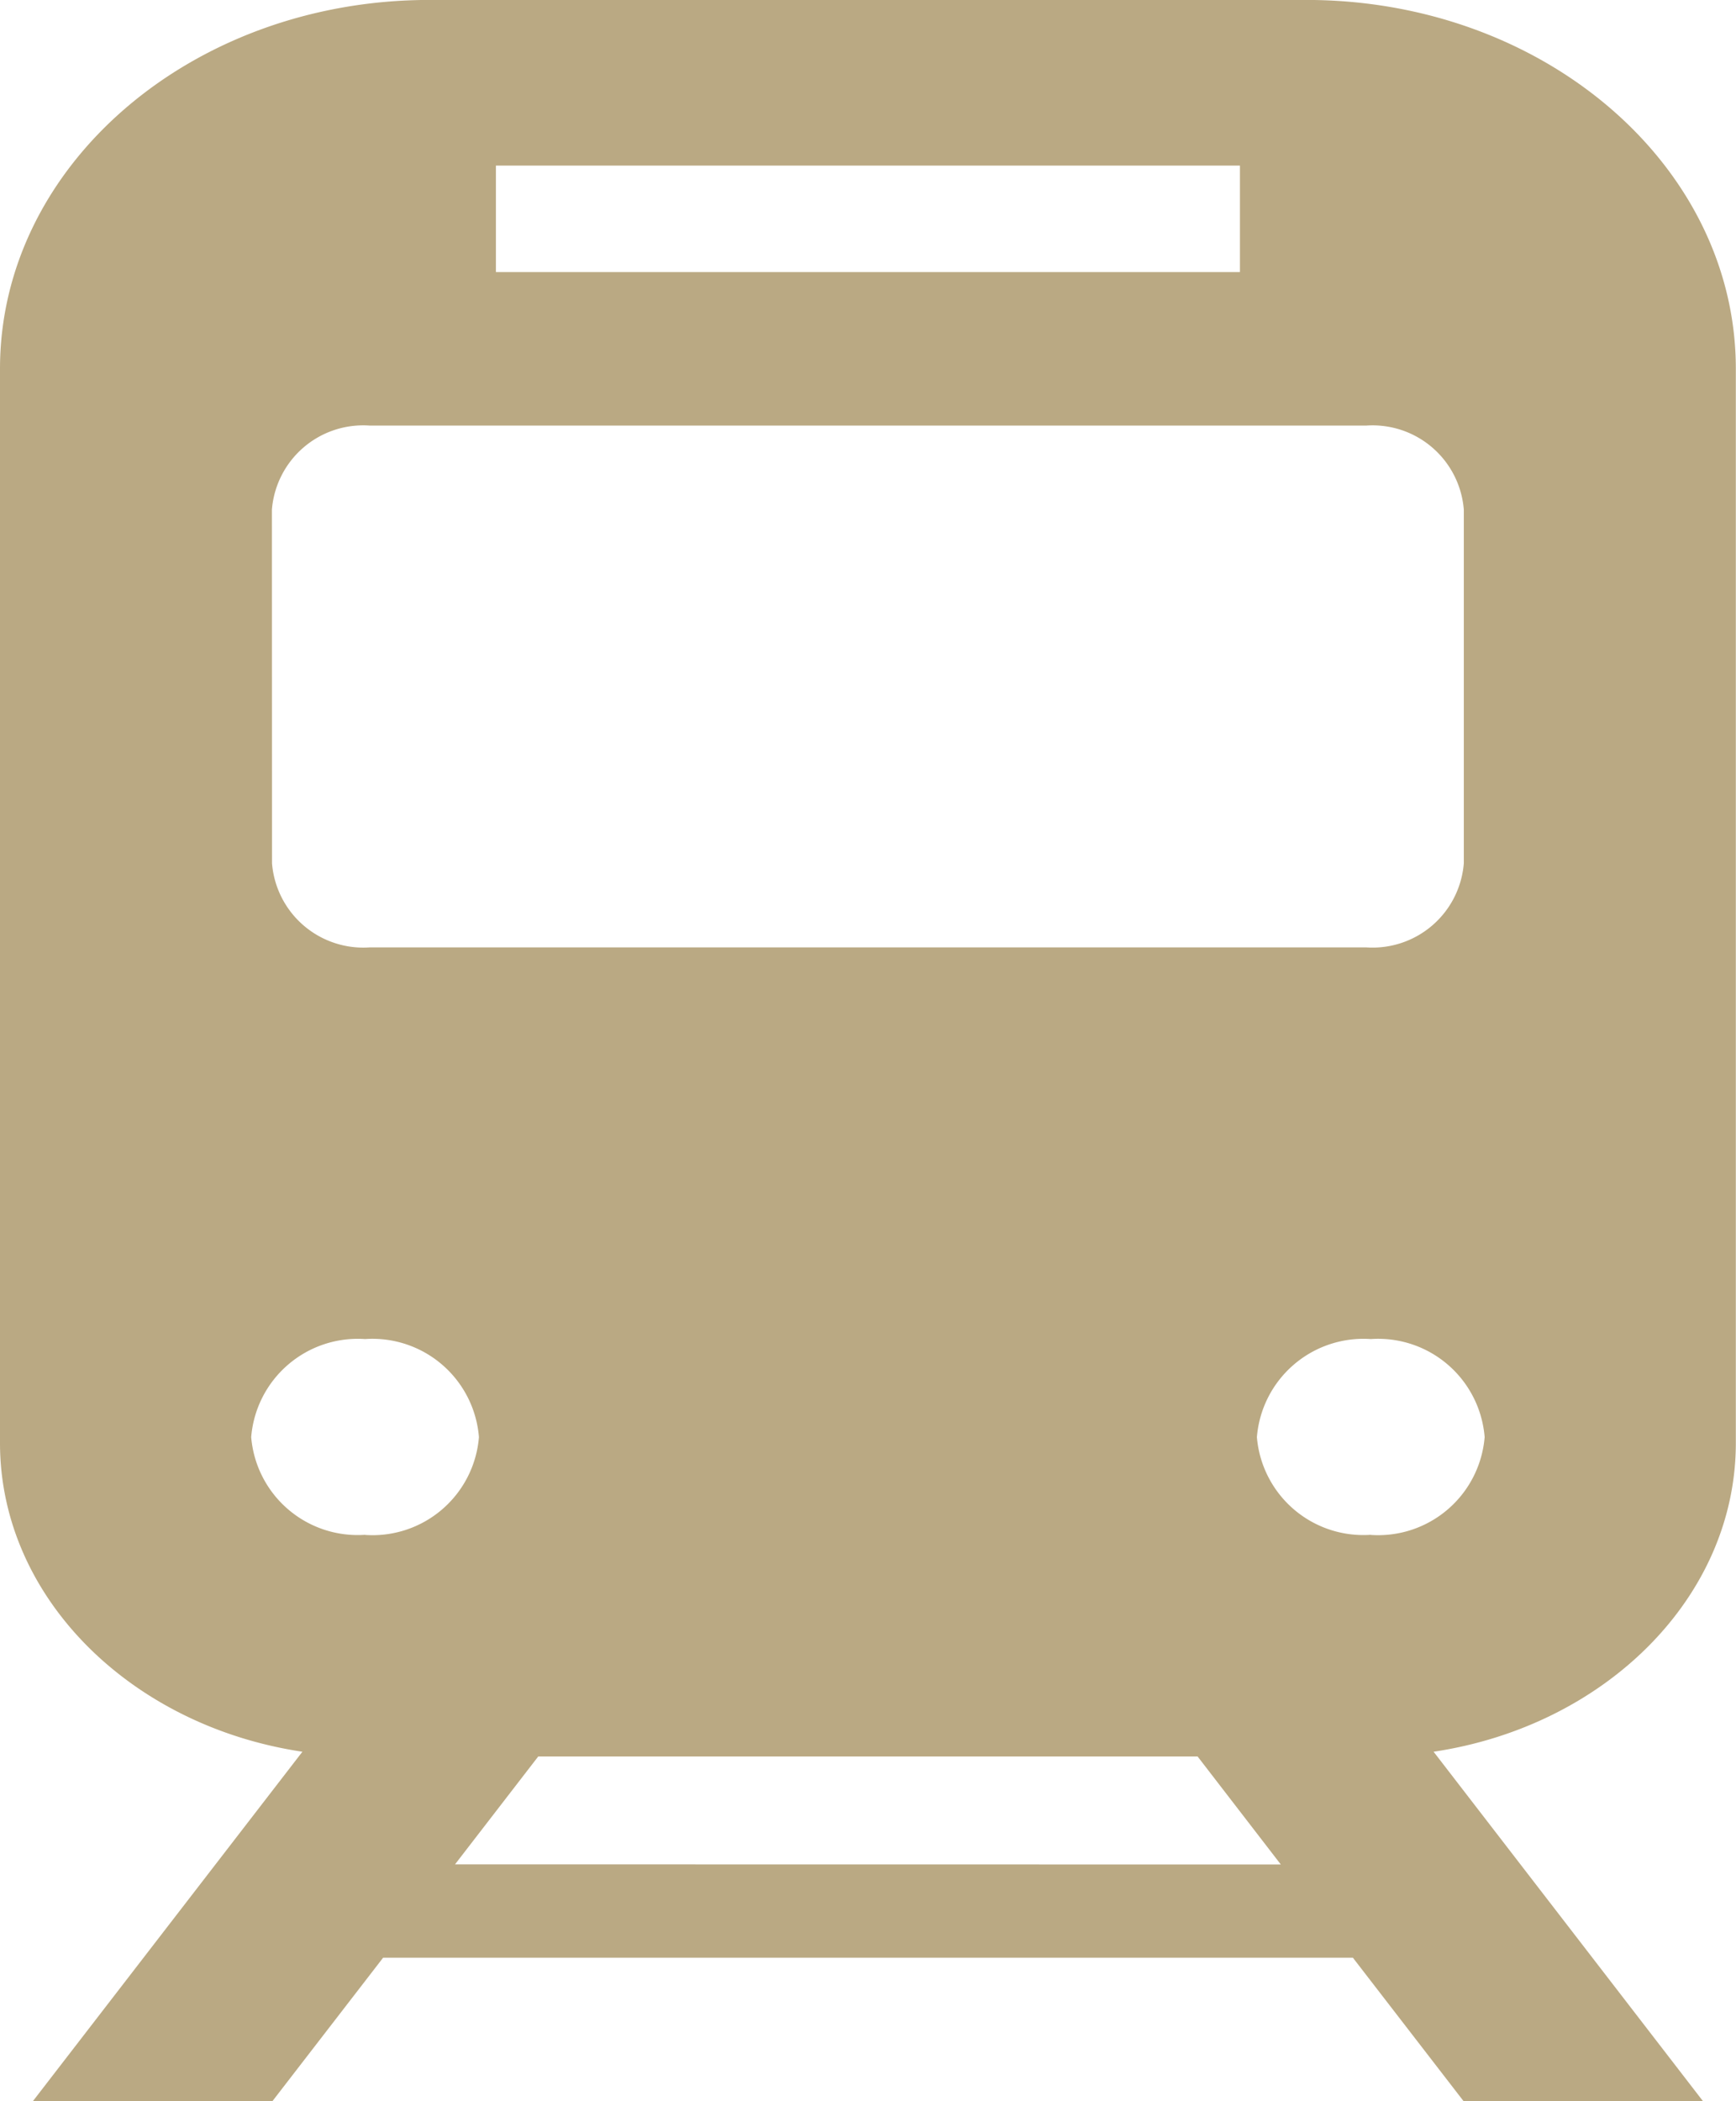 <svg xmlns="http://www.w3.org/2000/svg" xmlns:xlink="http://www.w3.org/1999/xlink" width="62" height="75" viewBox="0 0 62 75">
  <defs>
    <clipPath id="clip-path">
      <rect id="長方形_397" data-name="長方形 397" width="62" height="75" fill="none"/>
    </clipPath>
  </defs>
  <g id="グループ_672" data-name="グループ 672" transform="translate(0 0)">
    <g id="マスクグループ_671" data-name="マスクグループ 671" transform="translate(0 0)" clip-path="url(#clip-path)">
      <path id="パス_341" data-name="パス 341" d="M61.994,51.509V13.166C61.994,5.9,55.129,0,46.654,0H15.34C6.871,0,0,5.89,0,13.166V51.509c0,5.51,4.673,10.106,10.8,11.021L1.177,75H9.732l3.952-5.119H48.316L52.268,75h8.55L51.2,62.53c6.121-.915,10.794-5.51,10.794-11.021M17.711,5.913H44.283v3.8H17.711Zm-8,12.28a3.271,3.271,0,0,1,3.49-3H48.795a3.269,3.269,0,0,1,3.484,3V30.819a3.269,3.269,0,0,1-3.484,3H13.205a3.271,3.271,0,0,1-3.49-3Zm3.323,36.594A3.815,3.815,0,0,1,8.971,51.3,3.819,3.819,0,0,1,13.038,47.8,3.815,3.815,0,0,1,17.105,51.3a3.811,3.811,0,0,1-4.067,3.491M16.251,66.55,19.222,62.7H42.772l2.971,3.854Zm32.7-11.763A3.815,3.815,0,0,1,44.889,51.3,3.819,3.819,0,0,1,48.956,47.8,3.815,3.815,0,0,1,53.023,51.3a3.815,3.815,0,0,1-4.067,3.491" transform="translate(0 -0.002)" fill="#baa983"/>
    </g>
  </g>
</svg>

